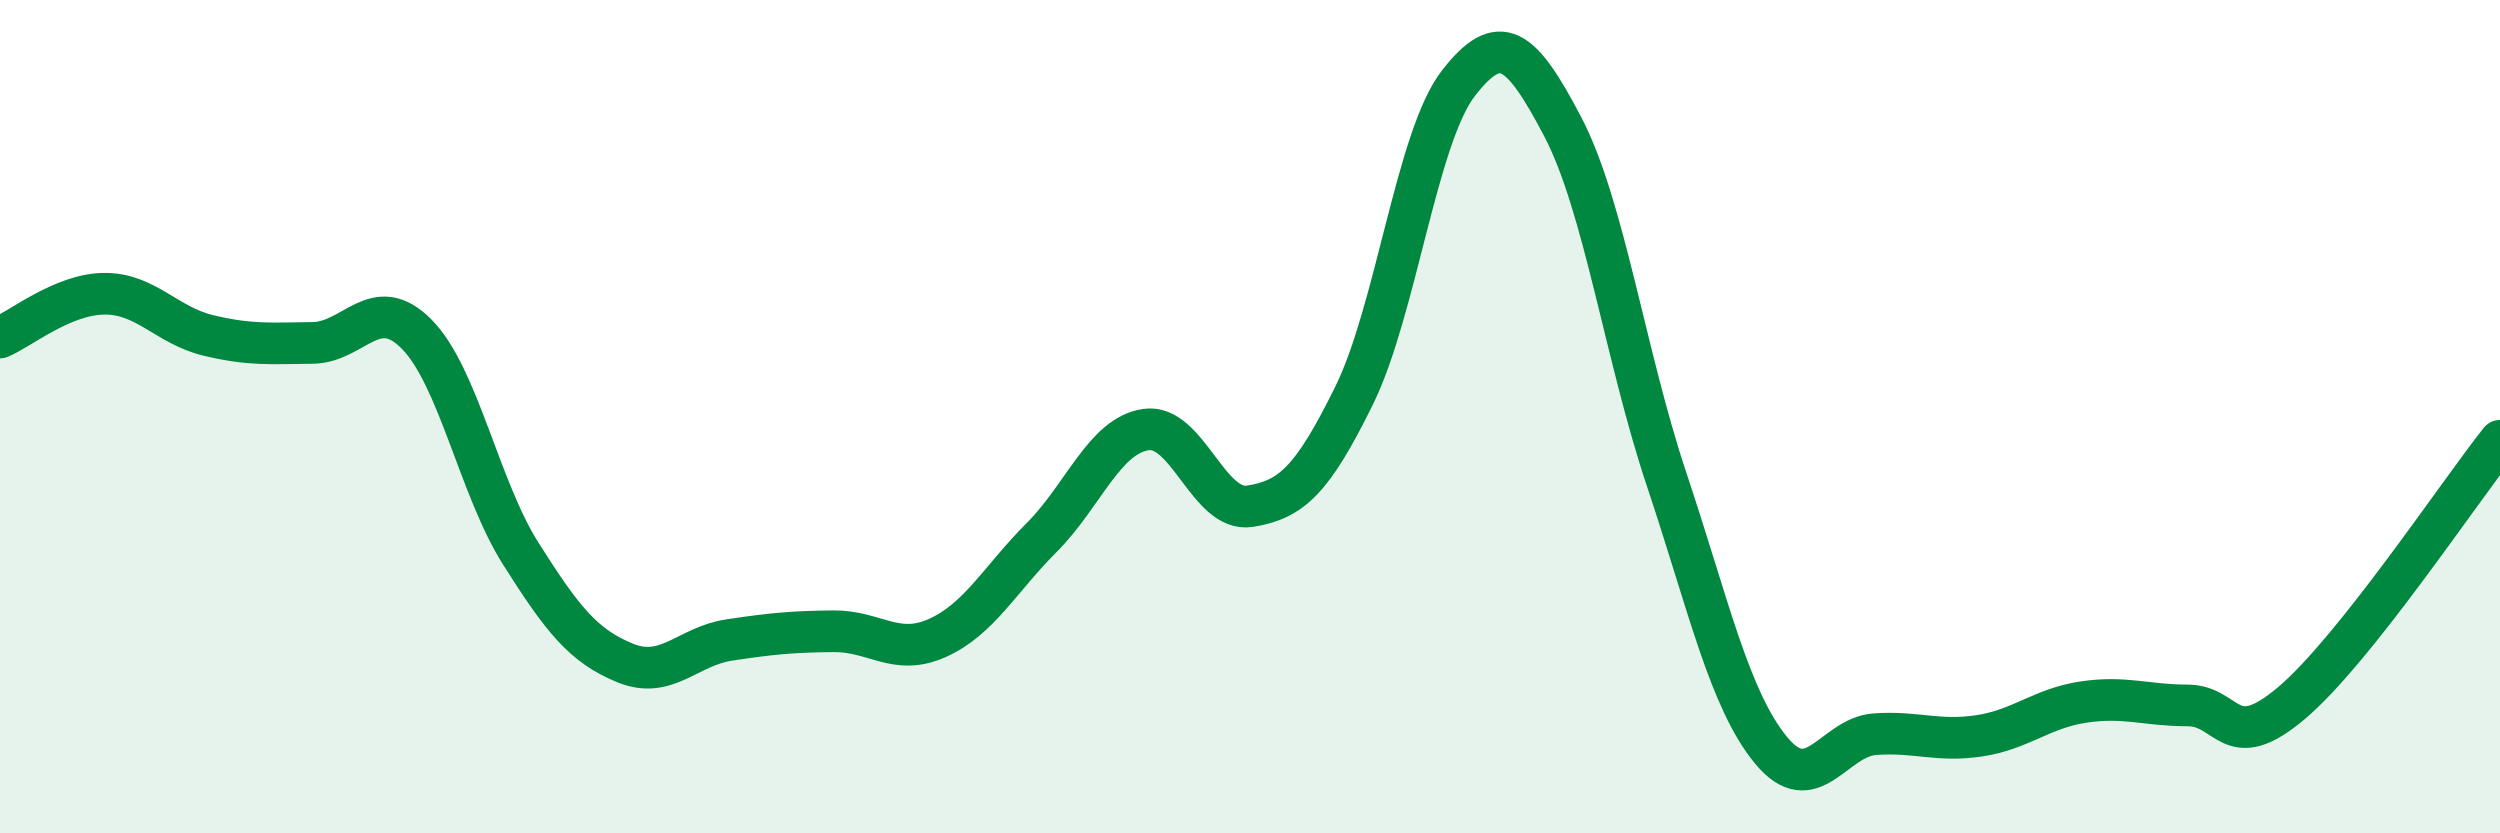 
    <svg width="60" height="20" viewBox="0 0 60 20" xmlns="http://www.w3.org/2000/svg">
      <path
        d="M 0,8.1 C 0.5,7.89 1.5,7.06 2.5,7.05 C 3.5,7.04 4,7.81 5,8.05 C 6,8.29 6.5,8.24 7.5,8.23 C 8.5,8.22 9,7.01 10,8.02 C 11,9.03 11.5,11.71 12.5,13.29 C 13.5,14.87 14,15.5 15,15.91 C 16,16.32 16.5,15.51 17.5,15.36 C 18.5,15.21 19,15.16 20,15.15 C 21,15.14 21.5,15.76 22.5,15.31 C 23.5,14.86 24,13.9 25,12.9 C 26,11.9 26.5,10.46 27.5,10.31 C 28.5,10.16 29,12.31 30,12.15 C 31,11.99 31.5,11.52 32.5,9.49 C 33.5,7.46 34,3.29 35,2 C 36,0.71 36.5,1.13 37.5,3.03 C 38.5,4.93 39,8.52 40,11.51 C 41,14.5 41.5,16.78 42.5,18 C 43.5,19.22 44,17.69 45,17.62 C 46,17.55 46.5,17.81 47.5,17.66 C 48.5,17.51 49,17 50,16.85 C 51,16.7 51.5,16.93 52.5,16.93 C 53.5,16.93 53.5,18.14 55,16.87 C 56.5,15.6 59,11.84 60,10.58L60 20L0 20Z"
        fill="#008740"
        opacity="0.1"
        stroke-linecap="round"
        stroke-linejoin="round"
      />
      <path
        d="M 0,8.1 C 0.5,7.89 1.5,7.06 2.5,7.05 C 3.5,7.04 4,7.81 5,8.05 C 6,8.29 6.5,8.24 7.5,8.23 C 8.5,8.22 9,7.01 10,8.02 C 11,9.03 11.5,11.71 12.5,13.29 C 13.5,14.87 14,15.5 15,15.91 C 16,16.32 16.5,15.51 17.5,15.36 C 18.5,15.21 19,15.16 20,15.15 C 21,15.14 21.5,15.76 22.5,15.31 C 23.5,14.86 24,13.9 25,12.9 C 26,11.9 26.5,10.46 27.5,10.31 C 28.5,10.16 29,12.31 30,12.15 C 31,11.99 31.5,11.52 32.5,9.49 C 33.5,7.46 34,3.29 35,2 C 36,0.71 36.5,1.13 37.5,3.03 C 38.5,4.93 39,8.52 40,11.51 C 41,14.5 41.5,16.78 42.5,18 C 43.5,19.22 44,17.69 45,17.62 C 46,17.55 46.5,17.81 47.5,17.66 C 48.5,17.51 49,17 50,16.85 C 51,16.7 51.5,16.93 52.5,16.93 C 53.5,16.93 53.5,18.14 55,16.87 C 56.5,15.6 59,11.84 60,10.58"
        stroke="#008740"
        stroke-width="1"
        fill="none"
        stroke-linecap="round"
        stroke-linejoin="round"
      />
    </svg>
  